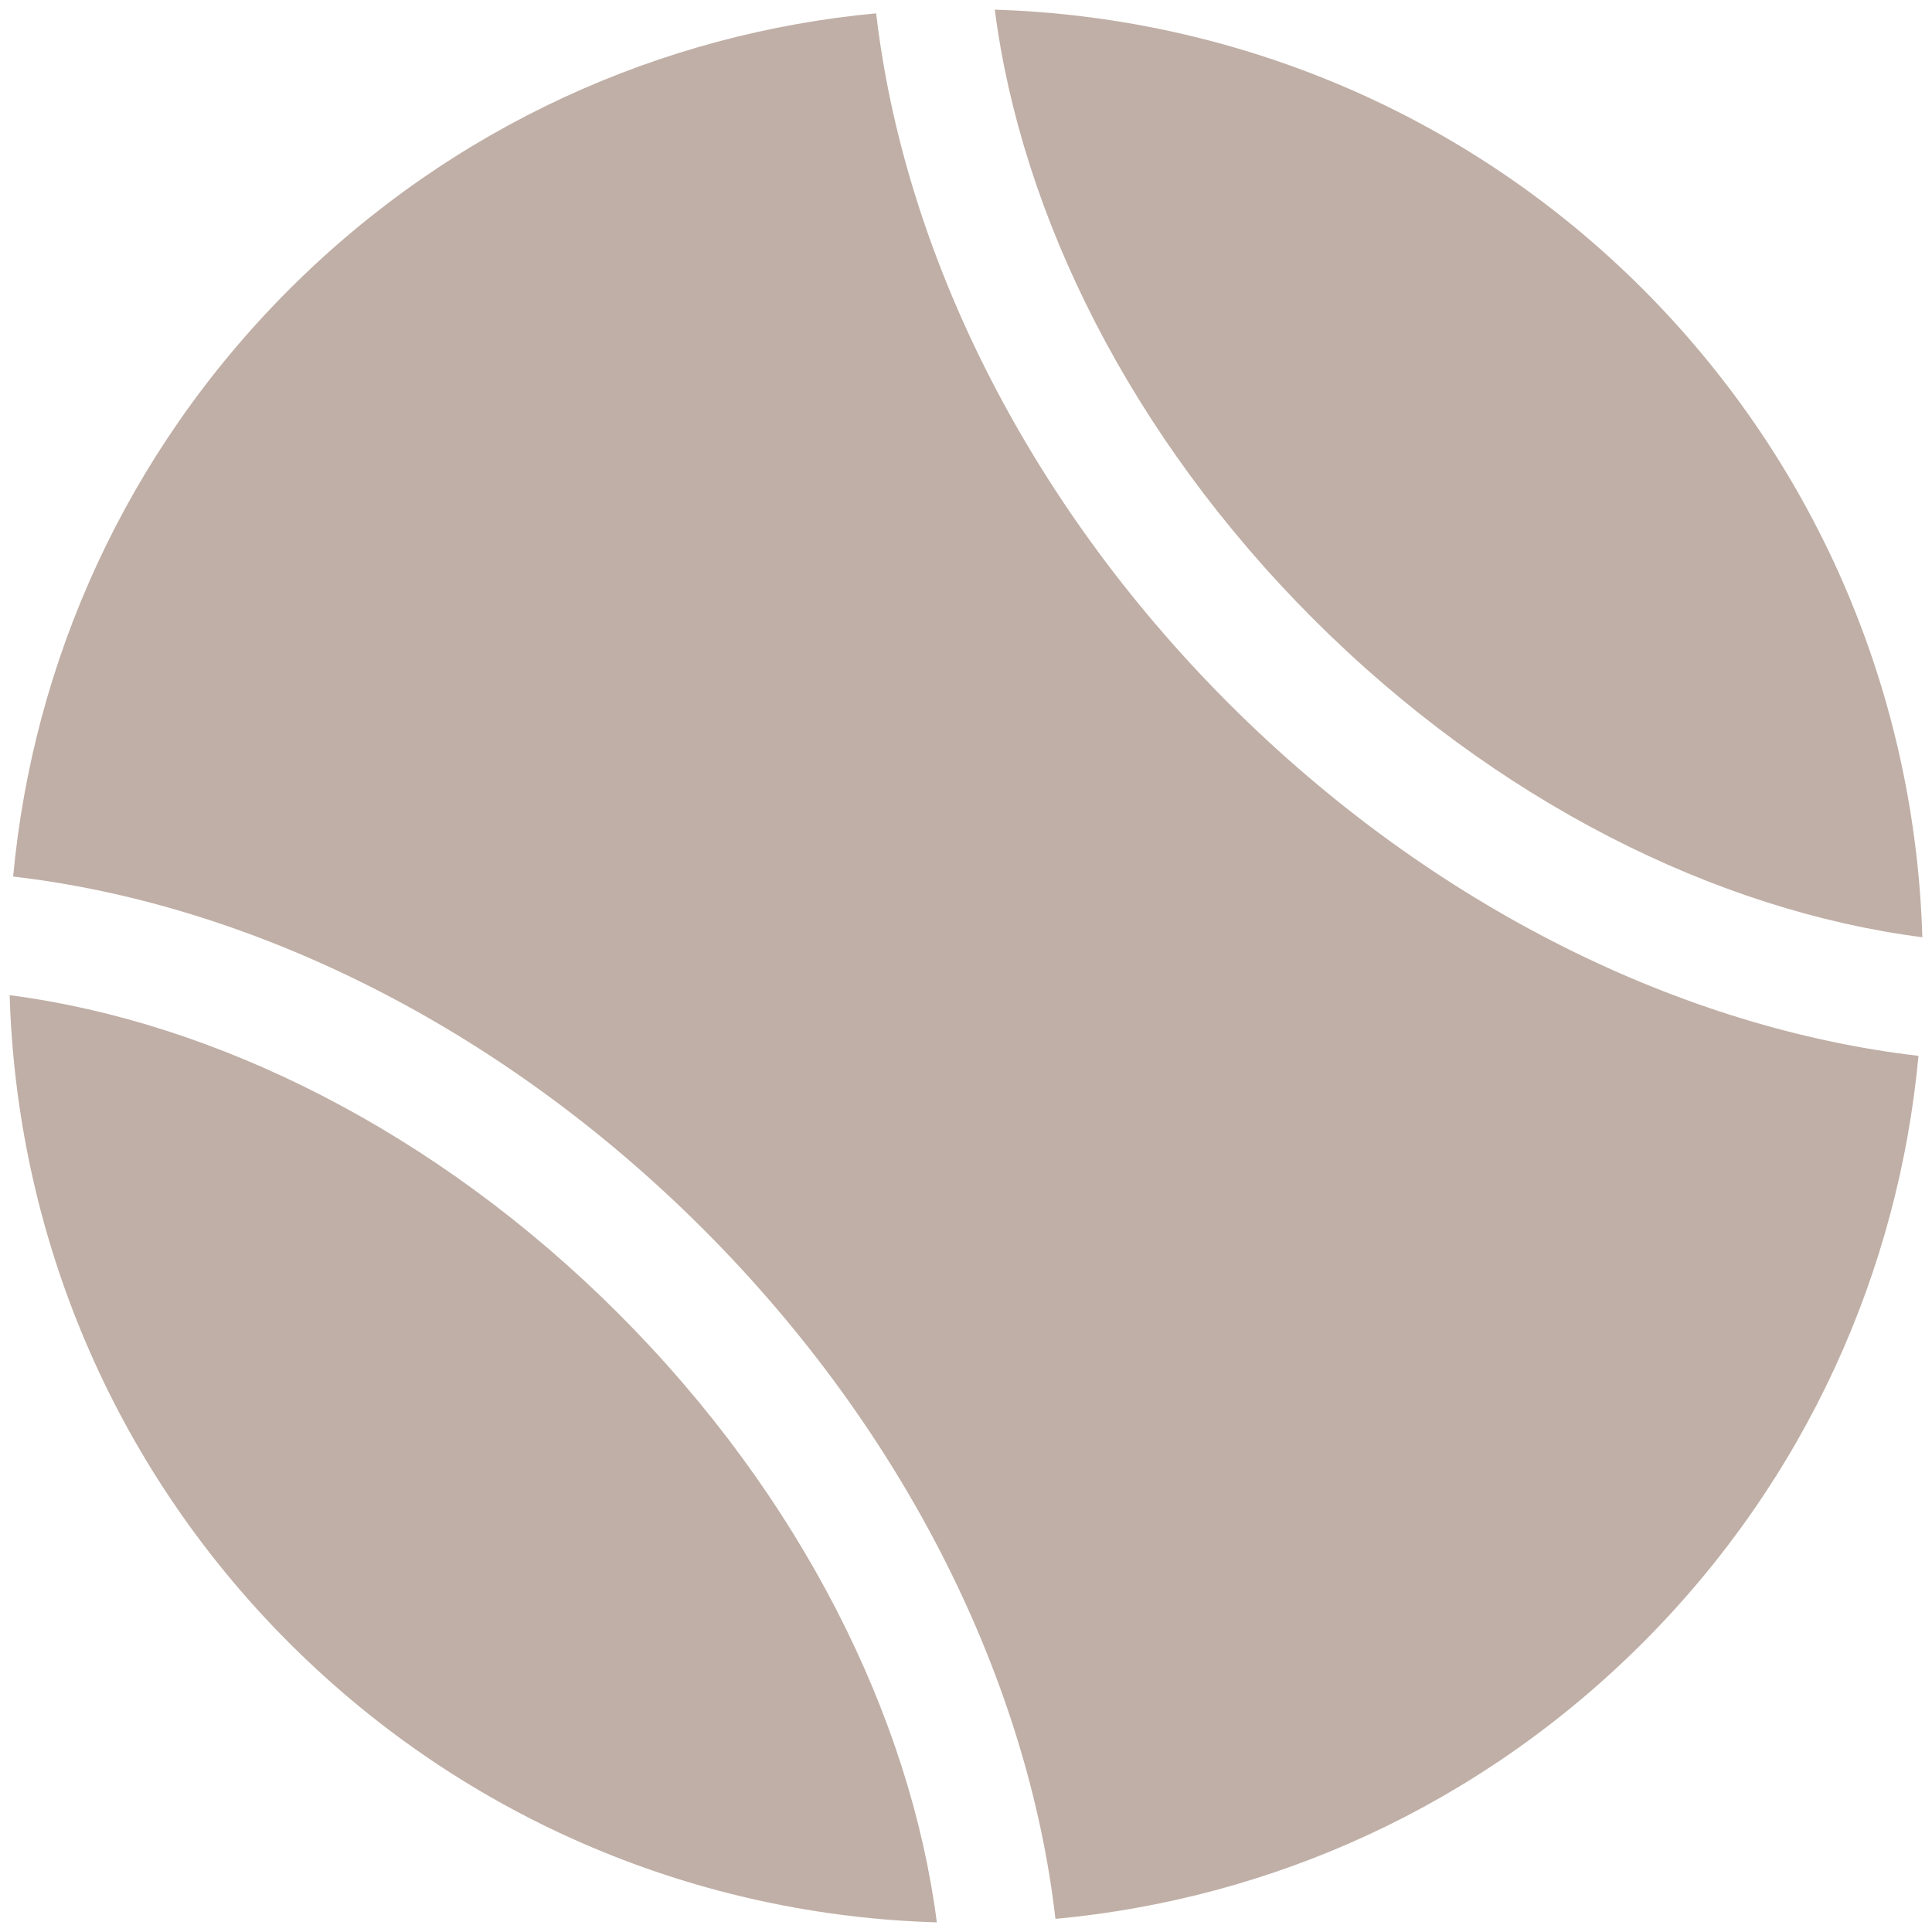<svg xmlns="http://www.w3.org/2000/svg" id="a" viewBox="0 0 100 100"><path d="M45.35.69c-11.07,1.03-21.89,5.8-30.38,14.29C6.48,23.47,1.71,34.28.68,45.37c12.16,1.41,25.09,7.63,35.71,18.24,10.62,10.62,16.84,23.56,18.24,35.71,11.11-1.03,21.89-5.79,30.39-14.28,8.49-8.49,13.25-19.3,14.28-30.39-12.13-1.41-25.08-7.62-35.7-18.24C52.99,25.79,46.77,12.85,45.35.69Z" fill="#c0afa6" stroke-width="0"></path><path d="M99.5,48.51c-.36-12.18-5.18-24.24-14.46-33.54C75.75,5.68,63.67.88,51.49.5c1.37,10.63,7.02,22.06,16.48,31.53,9.47,9.47,20.88,15.11,31.52,16.48Z" fill="#c0afa6" stroke-width="0"></path><path d="M.5,51.51c.36,12.17,5.18,24.24,14.47,33.53,9.28,9.28,21.35,14.11,33.52,14.46-1.37-10.62-7.01-22.04-16.48-31.51-9.46-9.46-20.89-15.1-31.51-16.48Z" fill="#c0afa6" stroke-width="0"></path></svg>